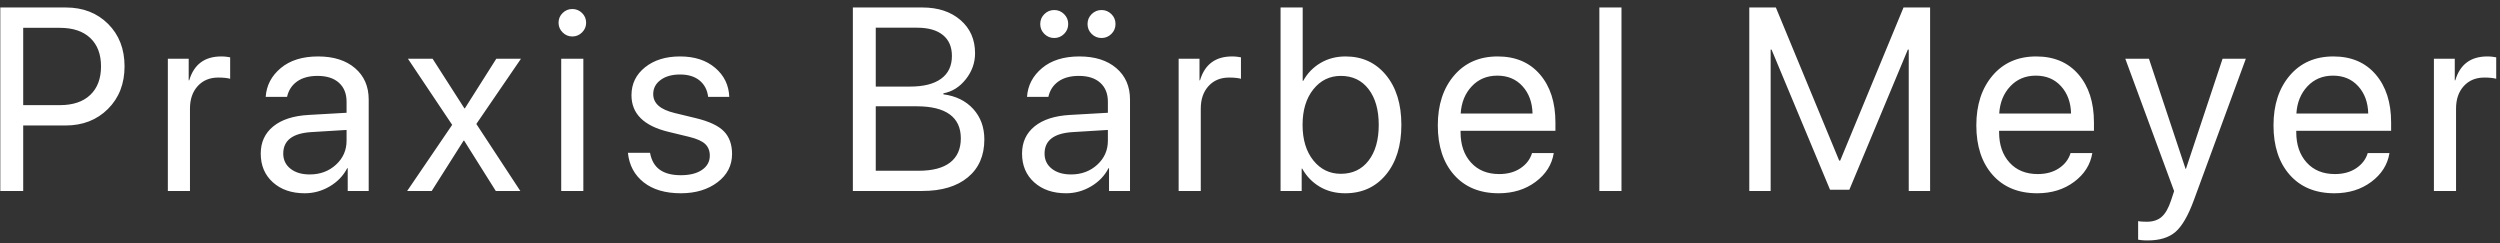 <?xml version="1.0" encoding="UTF-8"?>
<svg width="288px" height="28px" viewBox="0 0 288 28" version="1.1" xmlns="http://www.w3.org/2000/svg" xmlns:xlink="http://www.w3.org/1999/xlink">
    <rect x="0" y="0" width="288" height="28" fill="#333333" stroke="none"/>
    <!-- Generator: Sketch 52.2 (67145) - http://www.bohemiancoding.com/sketch -->
    <title>Praxis Bärbel Meyer</title>
    <desc>Created with Sketch.</desc>
    <g id="Praxis-Bärbel-Meyer" stroke="none" stroke-width="1" fill="none" fill-rule="evenodd">
        <g id="Startseite" transform="translate(-41, -48)" fill="#FFFFFF">
            <g id="Header">
                <path d="M41.036,48.862 L48.58,48.862 C50.563,48.862 52.186,49.492 53.451,50.752 C54.715,52.012 55.348,53.643 55.348,55.645 C55.348,57.646 54.71,59.282 53.436,60.552 C52.162,61.821 50.533,62.456 48.551,62.456 L43.673,62.456 L43.673,70 L41.036,70 L41.036,48.862 Z M43.673,51.206 L43.673,60.112 L47.892,60.112 C49.405,60.112 50.575,59.719 51.4,58.933 C52.225,58.147 52.638,57.051 52.638,55.645 C52.638,54.248 52.225,53.159 51.4,52.378 C50.575,51.597 49.405,51.206 47.892,51.206 L43.673,51.206 Z M60.336,70 L60.336,54.766 L62.738,54.766 L62.738,57.256 L62.797,57.256 C63.344,55.42 64.574,54.502 66.488,54.502 C66.713,54.502 66.916,54.514 67.096,54.539 C67.277,54.563 67.416,54.585 67.514,54.604 L67.514,57.08 C67.416,57.041 67.243,57.007 66.994,56.978 C66.745,56.948 66.464,56.934 66.151,56.934 C65.165,56.934 64.374,57.261 63.778,57.915 C63.183,58.569 62.885,59.434 62.885,60.508 L62.885,70 L60.336,70 Z M76.677,68.096 C77.878,68.096 78.886,67.722 79.702,66.975 C80.517,66.228 80.925,65.308 80.925,64.214 L80.925,62.969 L76.853,63.218 C74.704,63.354 73.63,64.18 73.63,65.693 C73.63,66.416 73.908,66.997 74.465,67.437 C75.021,67.876 75.759,68.096 76.677,68.096 Z M76.105,70.264 C74.592,70.264 73.369,69.844 72.436,69.004 C71.503,68.164 71.037,67.061 71.037,65.693 C71.037,64.385 71.518,63.34 72.48,62.559 C73.442,61.777 74.802,61.338 76.56,61.24 L80.925,60.991 L80.925,59.717 C80.925,58.789 80.632,58.062 80.046,57.534 C79.46,57.007 78.64,56.743 77.585,56.743 C76.608,56.743 75.82,56.958 75.219,57.388 C74.619,57.817 74.235,58.408 74.069,59.16 L71.608,59.16 C71.696,57.842 72.275,56.736 73.344,55.842 C74.414,54.949 75.847,54.502 77.644,54.502 C79.431,54.502 80.849,54.951 81.899,55.85 C82.949,56.748 83.474,57.954 83.474,59.468 L83.474,70 L81.057,70 L81.057,67.378 L80.998,67.378 C80.549,68.247 79.877,68.945 78.984,69.473 C78.09,70 77.131,70.264 76.105,70.264 Z M94.468,64.199 L94.409,64.199 L90.732,70 L87.905,70 L93.091,62.383 L87.993,54.766 L90.835,54.766 L94.497,60.479 L94.556,60.479 L98.174,54.766 L101.016,54.766 L95.874,62.28 L100.942,70 L98.115,70 L94.468,64.199 Z M105.652,70 L105.652,54.766 L108.201,54.766 L108.201,70 L105.652,70 Z M106.927,52.202 C106.497,52.202 106.126,52.046 105.813,51.733 C105.501,51.421 105.345,51.05 105.345,50.62 C105.345,50.181 105.501,49.807 105.813,49.5 C106.126,49.192 106.497,49.038 106.927,49.038 C107.366,49.038 107.742,49.192 108.055,49.5 C108.367,49.807 108.523,50.181 108.523,50.62 C108.523,51.05 108.367,51.421 108.055,51.733 C107.742,52.046 107.366,52.202 106.927,52.202 Z M113.746,58.97 C113.746,57.661 114.266,56.589 115.306,55.754 C116.346,54.919 117.691,54.502 119.342,54.502 C121.012,54.502 122.362,54.941 123.392,55.82 C124.422,56.699 124.962,57.812 125.011,59.16 L122.579,59.16 C122.481,58.359 122.152,57.729 121.59,57.271 C121.029,56.812 120.279,56.582 119.342,56.582 C118.414,56.582 117.667,56.792 117.101,57.212 C116.534,57.632 116.251,58.174 116.251,58.838 C116.251,59.365 116.451,59.81 116.852,60.171 C117.252,60.532 117.877,60.815 118.727,61.021 L121.144,61.606 C122.687,61.978 123.771,62.485 124.396,63.13 C125.021,63.774 125.333,64.644 125.333,65.737 C125.333,67.065 124.774,68.152 123.656,68.997 C122.538,69.841 121.129,70.264 119.43,70.264 C117.643,70.264 116.217,69.844 115.152,69.004 C114.088,68.164 113.482,67.031 113.336,65.605 L115.885,65.605 C116.041,66.475 116.412,67.122 116.998,67.546 C117.584,67.971 118.395,68.184 119.43,68.184 C120.465,68.184 121.28,67.979 121.876,67.568 C122.472,67.158 122.77,66.611 122.77,65.928 C122.77,65.381 122.596,64.939 122.25,64.602 C121.903,64.265 121.295,63.989 120.426,63.774 L118.009,63.188 C115.167,62.505 113.746,61.099 113.746,58.97 Z M147.233,70 L139.25,70 L139.25,48.862 L147.263,48.862 C149.069,48.862 150.532,49.346 151.65,50.312 C152.768,51.279 153.327,52.554 153.327,54.136 C153.327,55.229 152.973,56.226 152.265,57.124 C151.557,58.022 150.695,58.564 149.68,58.75 L149.68,58.867 C151.115,59.053 152.26,59.614 153.115,60.552 C153.969,61.489 154.396,62.661 154.396,64.067 C154.396,65.923 153.764,67.375 152.5,68.425 C151.235,69.475 149.48,70 147.233,70 Z M141.887,51.191 L141.887,57.974 L145.842,57.974 C147.404,57.974 148.598,57.671 149.423,57.065 C150.249,56.46 150.661,55.586 150.661,54.443 C150.661,53.398 150.314,52.595 149.621,52.034 C148.928,51.472 147.941,51.191 146.662,51.191 L141.887,51.191 Z M141.887,67.671 L146.838,67.671 C148.43,67.671 149.636,67.354 150.456,66.719 C151.276,66.084 151.687,65.156 151.687,63.936 C151.687,62.715 151.259,61.794 150.405,61.174 C149.55,60.554 148.278,60.244 146.589,60.244 L141.887,60.244 L141.887,67.671 Z M164.38,68.096 C165.581,68.096 166.589,67.722 167.405,66.975 C168.22,66.228 168.628,65.308 168.628,64.214 L168.628,62.969 L164.556,63.218 C162.407,63.354 161.333,64.18 161.333,65.693 C161.333,66.416 161.611,66.997 162.168,67.437 C162.725,67.876 163.462,68.096 164.38,68.096 Z M163.809,70.264 C162.295,70.264 161.072,69.844 160.139,69.004 C159.207,68.164 158.74,67.061 158.74,65.693 C158.74,64.385 159.221,63.34 160.183,62.559 C161.145,61.777 162.505,61.338 164.263,61.24 L168.628,60.991 L168.628,59.717 C168.628,58.789 168.335,58.062 167.749,57.534 C167.163,57.007 166.343,56.743 165.288,56.743 C164.312,56.743 163.523,56.958 162.922,57.388 C162.322,57.817 161.938,58.408 161.772,59.16 L159.312,59.16 C159.399,57.842 159.978,56.736 161.047,55.842 C162.117,54.949 163.55,54.502 165.347,54.502 C167.134,54.502 168.552,54.951 169.602,55.85 C170.652,56.748 171.177,57.954 171.177,59.468 L171.177,70 L168.76,70 L168.76,67.378 L168.701,67.378 C168.252,68.247 167.581,68.945 166.687,69.473 C165.793,70 164.834,70.264 163.809,70.264 Z M162.446,52.378 C162.007,52.378 161.628,52.222 161.311,51.909 C160.994,51.597 160.835,51.216 160.835,50.767 C160.835,50.317 160.994,49.937 161.311,49.624 C161.628,49.312 162.007,49.155 162.446,49.155 C162.886,49.155 163.264,49.312 163.582,49.624 C163.899,49.937 164.058,50.317 164.058,50.767 C164.058,51.216 163.899,51.597 163.582,51.909 C163.264,52.222 162.886,52.378 162.446,52.378 Z M167.896,52.378 C167.456,52.378 167.078,52.222 166.76,51.909 C166.443,51.597 166.284,51.216 166.284,50.767 C166.284,50.317 166.443,49.937 166.76,49.624 C167.078,49.312 167.456,49.155 167.896,49.155 C168.335,49.155 168.713,49.312 169.031,49.624 C169.348,49.937 169.507,50.317 169.507,50.767 C169.507,51.216 169.348,51.597 169.031,51.909 C168.713,52.222 168.335,52.378 167.896,52.378 Z M176.78,70 L176.78,54.766 L179.183,54.766 L179.183,57.256 L179.241,57.256 C179.788,55.42 181.019,54.502 182.933,54.502 C183.157,54.502 183.36,54.514 183.541,54.539 C183.721,54.563 183.86,54.585 183.958,54.604 L183.958,57.08 C183.86,57.041 183.687,57.007 183.438,56.978 C183.189,56.948 182.908,56.934 182.596,56.934 C181.609,56.934 180.818,57.261 180.223,57.915 C179.627,58.569 179.329,59.434 179.329,60.508 L179.329,70 L176.78,70 Z M195.963,70.264 C194.85,70.264 193.868,70.01 193.019,69.502 C192.169,68.994 191.5,68.301 191.012,67.422 L190.953,67.422 L190.953,70 L188.521,70 L188.521,48.862 L191.07,48.862 L191.07,57.314 L191.129,57.314 C191.607,56.445 192.271,55.759 193.121,55.256 C193.971,54.753 194.933,54.502 196.007,54.502 C197.931,54.502 199.483,55.217 200.665,56.648 C201.847,58.079 202.438,59.99 202.438,62.383 C202.438,64.775 201.847,66.687 200.665,68.118 C199.483,69.548 197.916,70.264 195.963,70.264 Z M195.465,56.743 C194.176,56.743 193.119,57.261 192.293,58.296 C191.468,59.331 191.056,60.693 191.056,62.383 C191.056,64.082 191.468,65.447 192.293,66.477 C193.119,67.507 194.176,68.022 195.465,68.022 C196.813,68.022 197.877,67.517 198.658,66.506 C199.439,65.496 199.83,64.121 199.83,62.383 C199.83,60.654 199.439,59.282 198.658,58.267 C197.877,57.251 196.813,56.743 195.465,56.743 Z M213.49,56.714 C212.299,56.714 211.317,57.124 210.546,57.944 C209.774,58.765 209.35,59.81 209.271,61.079 L217.548,61.079 C217.519,59.8 217.135,58.752 216.398,57.937 C215.661,57.122 214.691,56.714 213.49,56.714 Z M217.489,65.635 L219.994,65.635 C219.779,66.963 219.084,68.066 217.907,68.945 C216.73,69.824 215.312,70.264 213.651,70.264 C211.474,70.264 209.76,69.558 208.51,68.147 C207.26,66.736 206.635,64.834 206.635,62.441 C206.635,60.078 207.26,58.164 208.51,56.699 C209.76,55.234 211.435,54.502 213.534,54.502 C215.595,54.502 217.218,55.193 218.405,56.575 C219.591,57.957 220.185,59.8 220.185,62.104 L220.185,63.071 L209.257,63.071 L209.257,63.218 C209.257,64.673 209.657,65.842 210.458,66.726 C211.259,67.61 212.343,68.052 213.71,68.052 C214.677,68.052 215.495,67.827 216.164,67.378 C216.833,66.929 217.274,66.348 217.489,65.635 Z M225.246,70 L225.246,48.862 L227.795,48.862 L227.795,70 L225.246,70 Z M263.348,70 L260.887,70 L260.887,53.711 L260.784,53.711 L254.046,69.854 L251.819,69.854 L245.081,53.711 L244.979,53.711 L244.979,70 L242.518,70 L242.518,48.862 L245.579,48.862 L252.874,66.499 L252.991,66.499 L260.286,48.862 L263.348,48.862 L263.348,70 Z M275.528,56.714 C274.337,56.714 273.355,57.124 272.584,57.944 C271.812,58.765 271.388,59.81 271.31,61.079 L279.586,61.079 C279.557,59.8 279.173,58.752 278.436,57.937 C277.699,57.122 276.729,56.714 275.528,56.714 Z M279.527,65.635 L282.032,65.635 C281.817,66.963 281.122,68.066 279.945,68.945 C278.768,69.824 277.35,70.264 275.689,70.264 C273.512,70.264 271.798,69.558 270.548,68.147 C269.298,66.736 268.673,64.834 268.673,62.441 C268.673,60.078 269.298,58.164 270.548,56.699 C271.798,55.234 273.473,54.502 275.572,54.502 C277.633,54.502 279.256,55.193 280.443,56.575 C281.629,57.957 282.223,59.8 282.223,62.104 L282.223,63.071 L271.295,63.071 L271.295,63.218 C271.295,64.673 271.695,65.842 272.496,66.726 C273.297,67.61 274.381,68.052 275.748,68.052 C276.715,68.052 277.533,67.827 278.202,67.378 C278.871,66.929 279.312,66.348 279.527,65.635 Z M288.412,75.698 C288.314,75.698 288.197,75.696 288.061,75.691 C287.924,75.686 287.79,75.676 287.658,75.662 C287.526,75.647 287.411,75.63 287.313,75.61 L287.313,73.472 C287.45,73.501 287.611,73.521 287.797,73.53 C287.982,73.54 288.153,73.545 288.31,73.545 C289.022,73.545 289.594,73.357 290.023,72.981 C290.453,72.605 290.814,71.973 291.107,71.084 L291.459,70.015 L285.834,54.766 L288.559,54.766 L292.777,67.451 L292.821,67.451 L297.04,54.766 L299.721,54.766 L293.729,71.069 C293.075,72.847 292.37,74.062 291.613,74.717 C290.856,75.371 289.789,75.698 288.412,75.698 Z M309.763,56.714 C308.571,56.714 307.59,57.124 306.818,57.944 C306.047,58.765 305.622,59.81 305.544,61.079 L313.82,61.079 C313.791,59.8 313.408,58.752 312.67,57.937 C311.933,57.122 310.964,56.714 309.763,56.714 Z M313.762,65.635 L316.267,65.635 C316.052,66.963 315.356,68.066 314.179,68.945 C313.002,69.824 311.584,70.264 309.924,70.264 C307.746,70.264 306.032,69.558 304.782,68.147 C303.532,66.736 302.907,64.834 302.907,62.441 C302.907,60.078 303.532,58.164 304.782,56.699 C306.032,55.234 307.707,54.502 309.807,54.502 C311.867,54.502 313.491,55.193 314.677,56.575 C315.864,57.957 316.457,59.8 316.457,62.104 L316.457,63.071 L305.529,63.071 L305.529,63.218 C305.529,64.673 305.93,65.842 306.73,66.726 C307.531,67.61 308.615,68.052 309.982,68.052 C310.949,68.052 311.767,67.827 312.436,67.378 C313.105,66.929 313.547,66.348 313.762,65.635 Z M321.387,70 C321.387,70 321.387,69.487 321.387,68.462 C321.387,67.437 321.387,66.167 321.387,64.653 C321.387,63.14 321.387,61.626 321.387,60.112 C321.387,58.599 321.387,57.329 321.387,56.304 C321.387,55.278 321.387,54.766 321.387,54.766 L323.789,54.766 L323.789,57.256 L323.848,57.256 C324.395,55.42 325.625,54.502 327.539,54.502 C327.764,54.502 327.966,54.514 328.147,54.539 C328.328,54.563 328.467,54.585 328.564,54.604 L328.564,57.08 C328.467,57.041 328.293,57.007 328.044,56.978 C327.795,56.948 327.515,56.934 327.202,56.934 C326.216,56.934 325.425,57.261 324.829,57.915 C324.233,58.569 323.936,59.434 323.936,60.508 L323.936,70 L321.387,70 Z" id="Praxis-Bärbel-Meyer"></path>
            </g>
        </g>
    </g>
</svg>